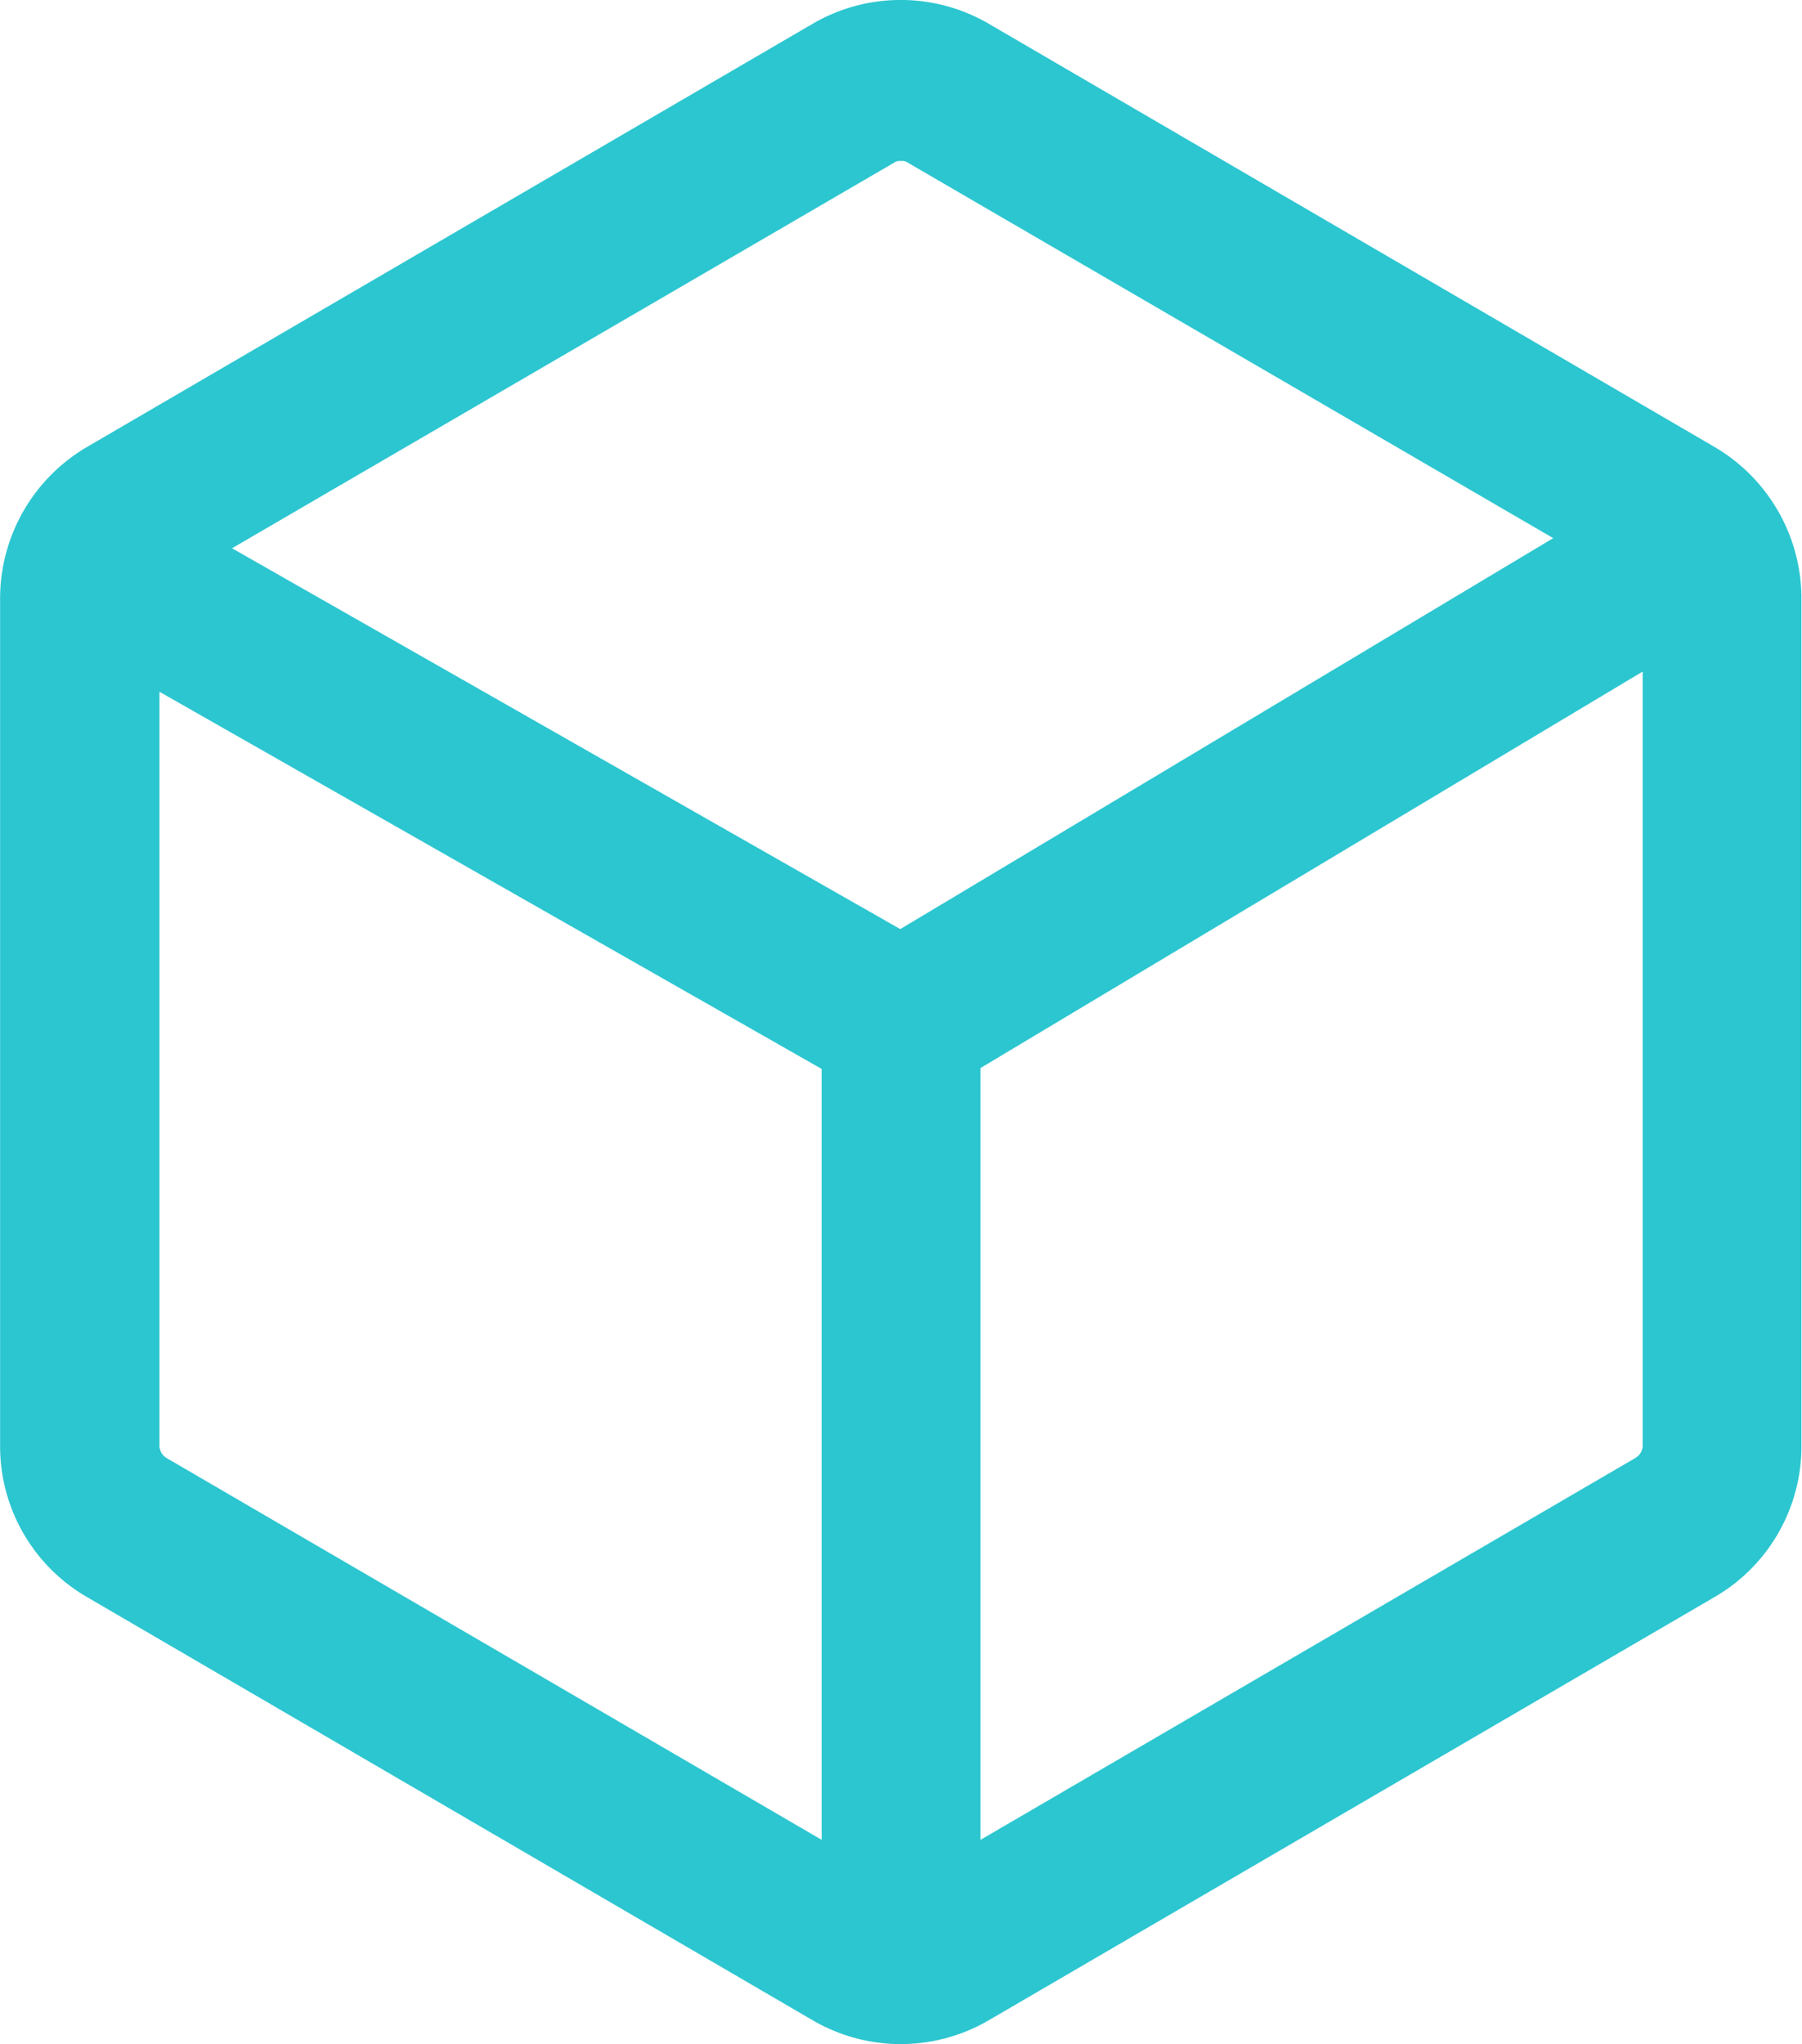 <svg xmlns="http://www.w3.org/2000/svg" width="19.594" height="22.22" viewBox="0 0 19.594 22.22">
  <defs>
    <style>
      .cls-1 {
        fill: #2cc6d0;
        fill-rule: evenodd;
      }
    </style>
  </defs>
  <path id="支持模型对接" class="cls-1" d="M217.926,1992.42l-7.908-4.61a1.9,1.9,0,0,0-1.886,0l-7.907,4.61a1.91,1.91,0,0,0-.943,1.65v9.21a1.894,1.894,0,0,0,.943,1.64l7.907,4.61a1.9,1.9,0,0,0,1.886,0l7.908-4.61a1.894,1.894,0,0,0,.943-1.64v-9.21A1.91,1.91,0,0,0,217.926,1992.42ZM209,1989.33a0.109,0.109,0,0,1,.077-0.02,0.11,0.11,0,0,1,.078.02l7.015,4.08-7.1,4.25-7.266-4.14Zm-7.907,14.08a0.158,0.158,0,0,1-.078-0.13v-8.2l7.2,4.1v8.38Zm15.969,0-7.119,4.15v-8.39l7.2-4.31v8.42A0.157,0.157,0,0,1,217.06,2003.41Z" transform="translate(-199.281 -1987.56)"/>
</svg>
